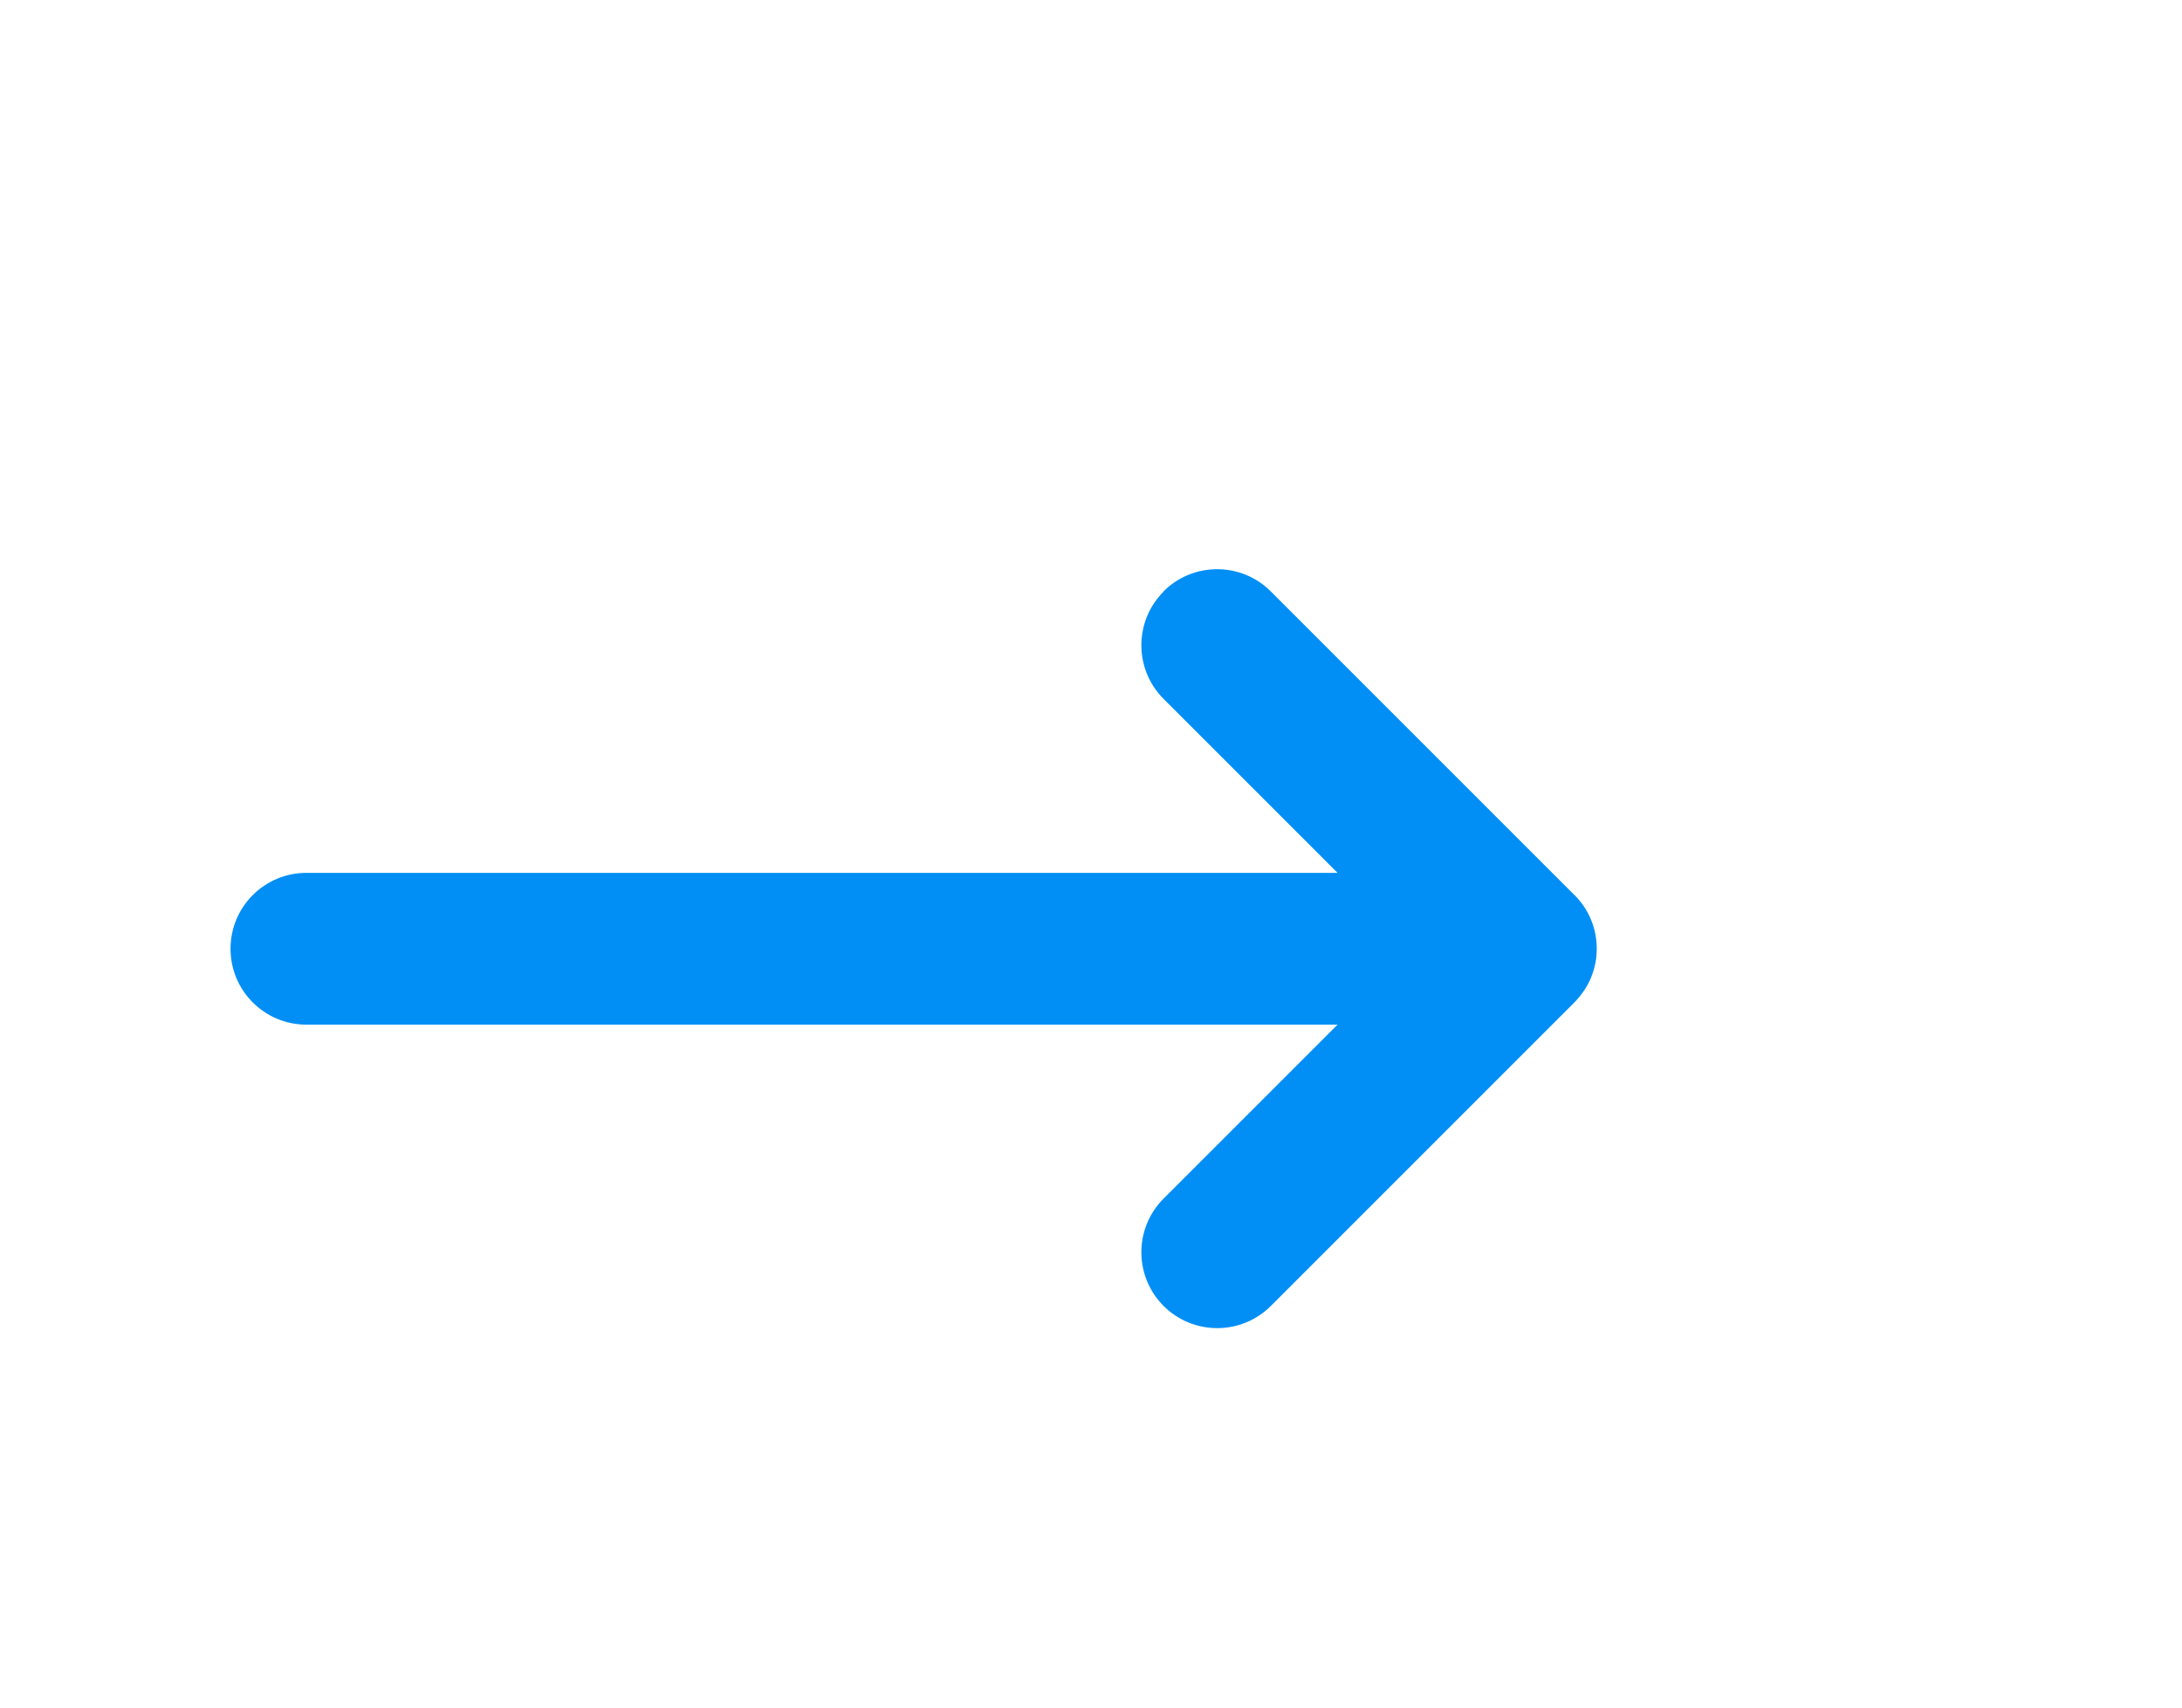 <svg fill="none" height="18" viewBox="0 0 23 18" width="23" xmlns="http://www.w3.org/2000/svg"><path clip-rule="evenodd" d="m12.264 6.234c.312-.312.819-.312 1.131 0l3.2 3.2.001 0c.077.077.135.165.174.259.039.094.061.198.061.306 0 .108-.021.211-.06.305-.019.047-.043.092-.072.135-.029.044-.063.086-.102.126l-.001.001-3.2 3.2c-.312.312-.819.312-1.131 0s-.312-.819 0-1.131l1.834-1.834h-10.869c-.442 0-.8-.358-.8-.8 0-.442.358-.8.8-.8h10.869l-1.834-1.834c-.312-.312-.312-.819 0-1.131z" fill="#018ff6" fill-rule="evenodd"/></svg>